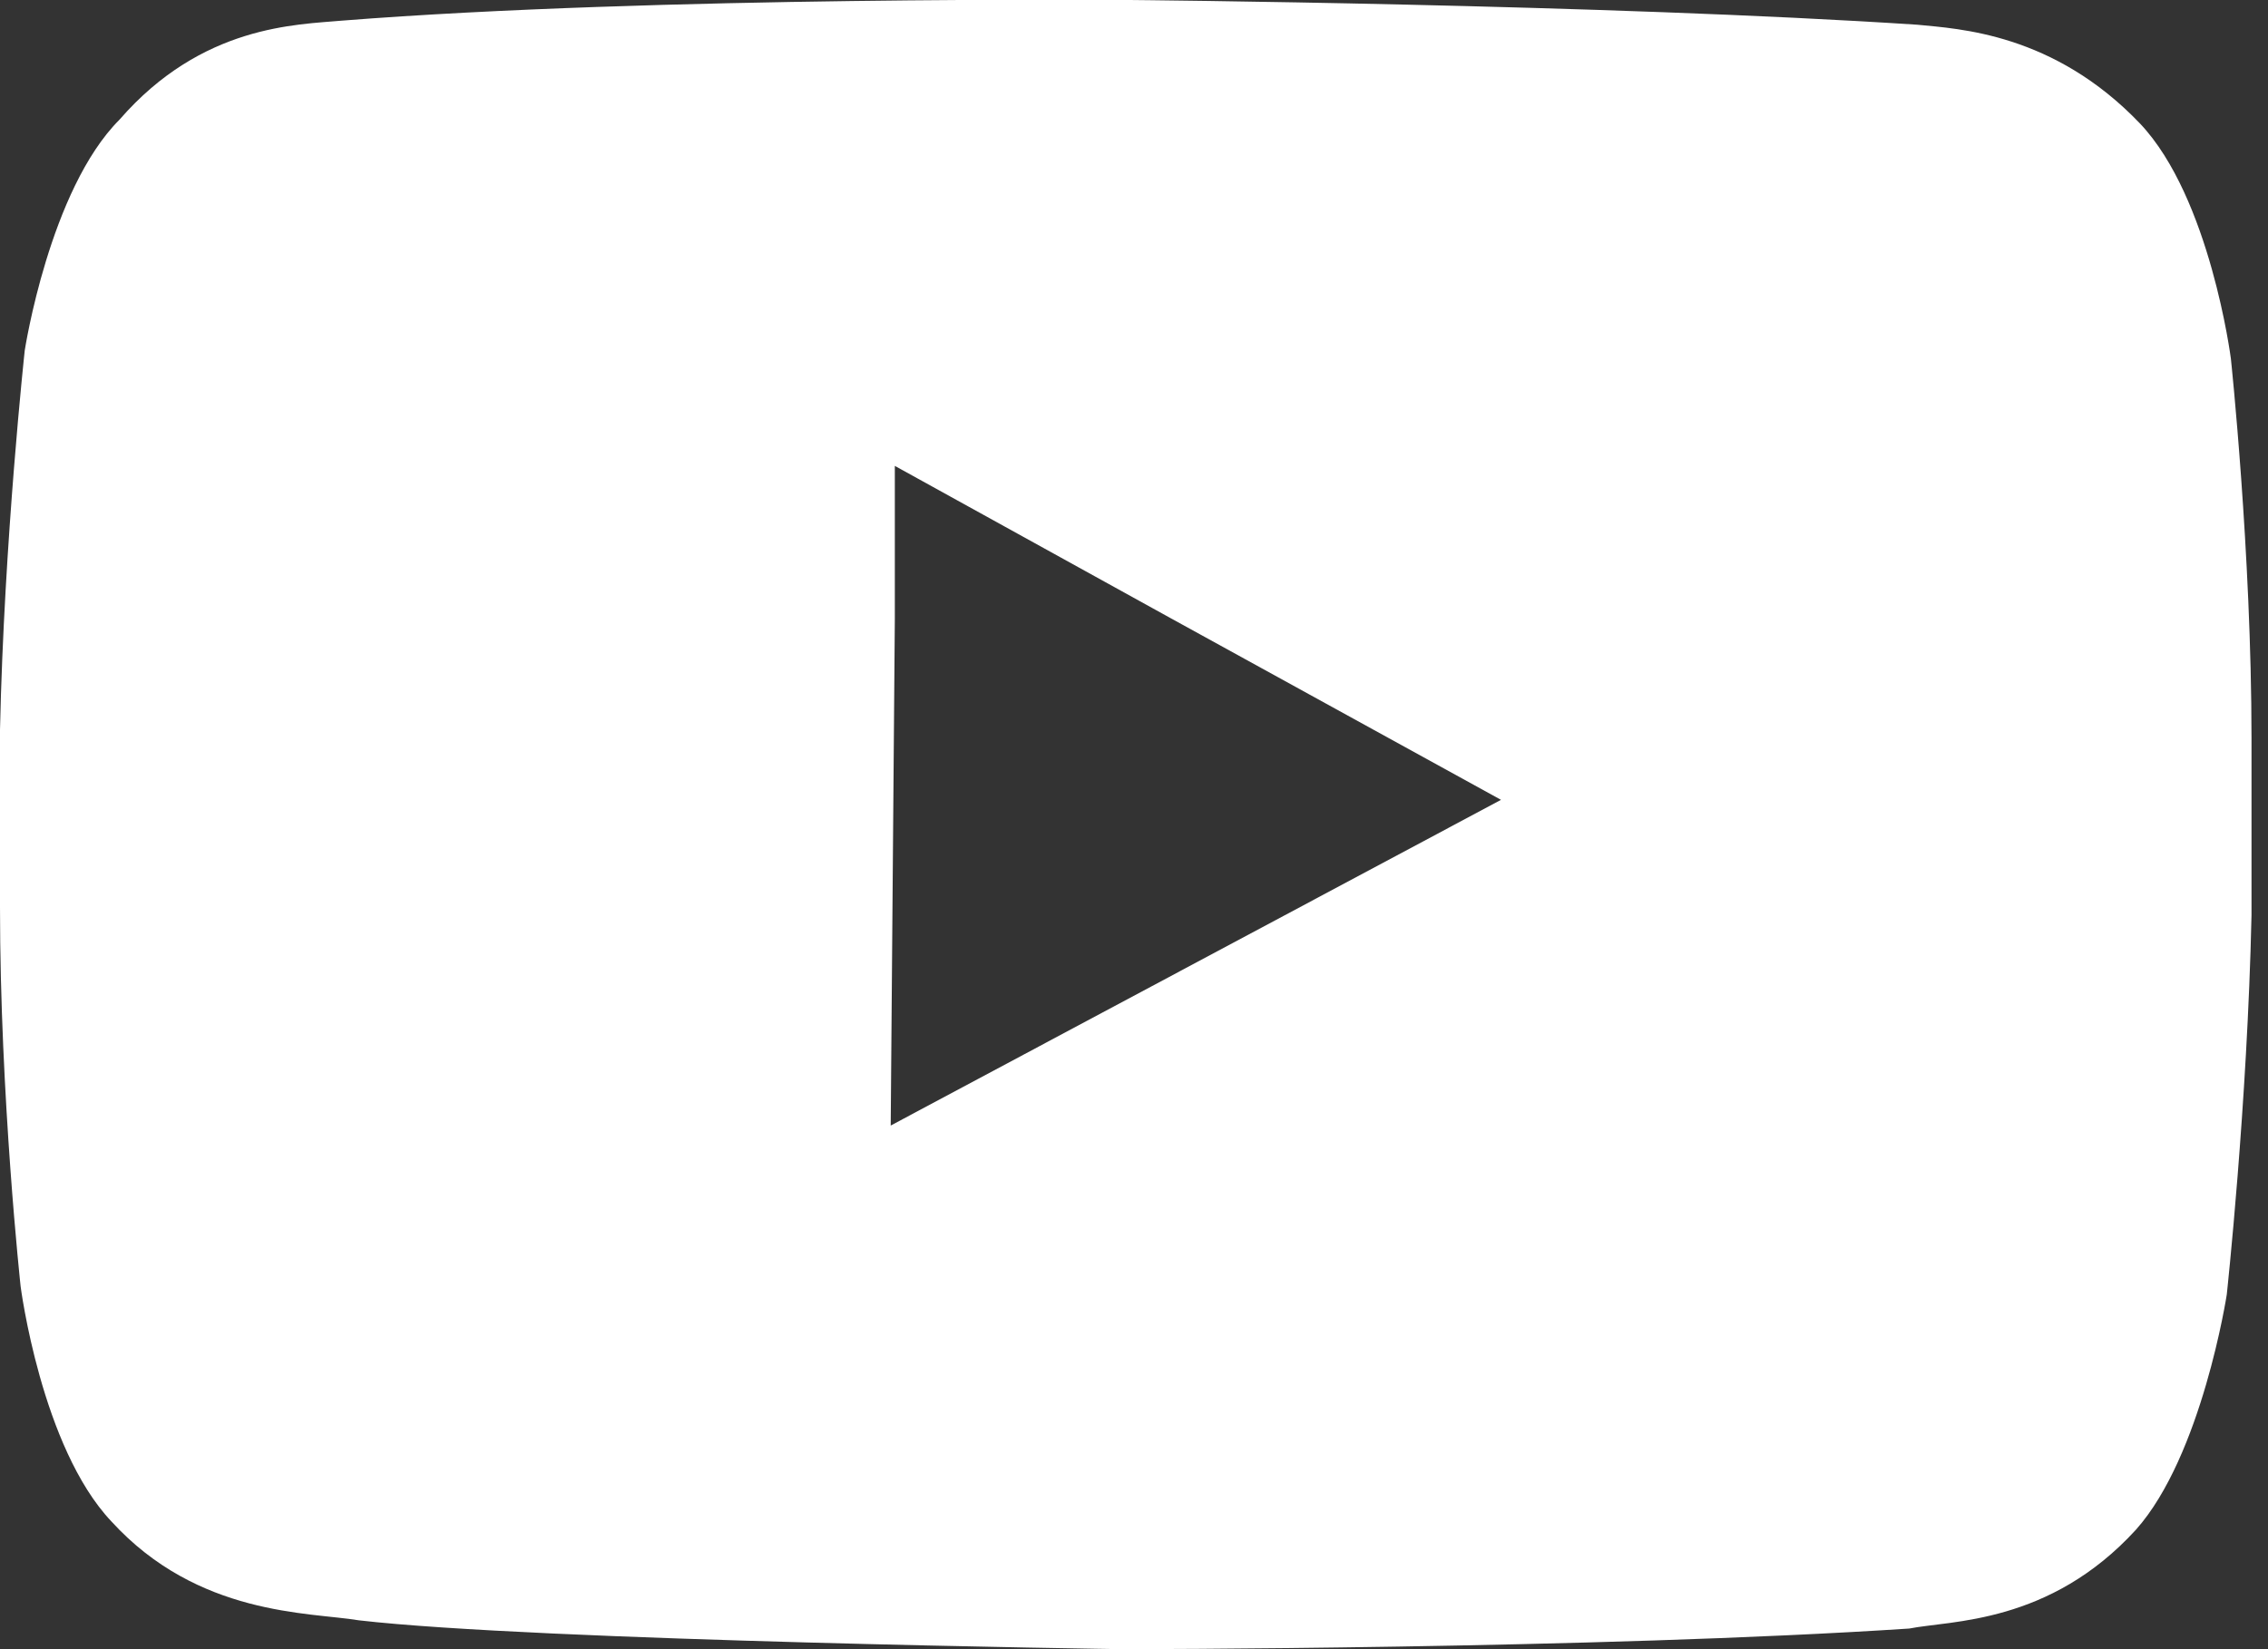 <?xml version="1.0" encoding="utf-8"?>
<!-- Generator: Adobe Illustrator 24.0.2, SVG Export Plug-In . SVG Version: 6.00 Build 0)  -->
<svg version="1.1" id="Layer_1" xmlns="http://www.w3.org/2000/svg" xmlns:xlink="http://www.w3.org/1999/xlink" x="0px" y="0px"
	 width="55px" height="40px" viewBox="0 0 55 40" style="enable-background:new 0 0 55 40;" xml:space="preserve">
<rect x="0" y="0" width="55" height="40" fill="#333333" stroke="none"/>
<style type="text/css">
	.st0{fill-rule:evenodd;clip-rule:evenodd;fill:#FFFFFF;}
</style>
<path class="st0" d="M54.1,8.7c0,0-0.5-3.9-2.2-5.7c-2.1-2.2-4.4-2.3-5.4-2.4C38.9,0.1,27.4,0,27.4,0h-0.1c0,0-11.4-0.1-19,0.5
	C7.2,0.6,4.9,0.6,2.9,2.9C1.2,4.6,0.6,8.5,0.6,8.5S0.1,13.1,0,17.7v0.6L0,22c0,4.6,0.5,9.2,0.5,9.2s0.5,3.9,2.2,5.7
	c2.1,2.3,4.8,2.2,6,2.4c4.3,0.5,18.5,0.7,18.5,0.7s11.5,0,19.1-0.5c1-0.2,3.4-0.1,5.5-2.4c1.6-1.8,2.2-5.7,2.2-5.7s0.5-4.6,0.6-9.2
	l0-3.5v-0.8C54.6,13.4,54.1,8.7,54.1,8.7z M36.4,19.4l-14.8,7.9l0.1-12.3l0-3.7l6.7,3.7L36.4,19.4z"/>
</svg>
